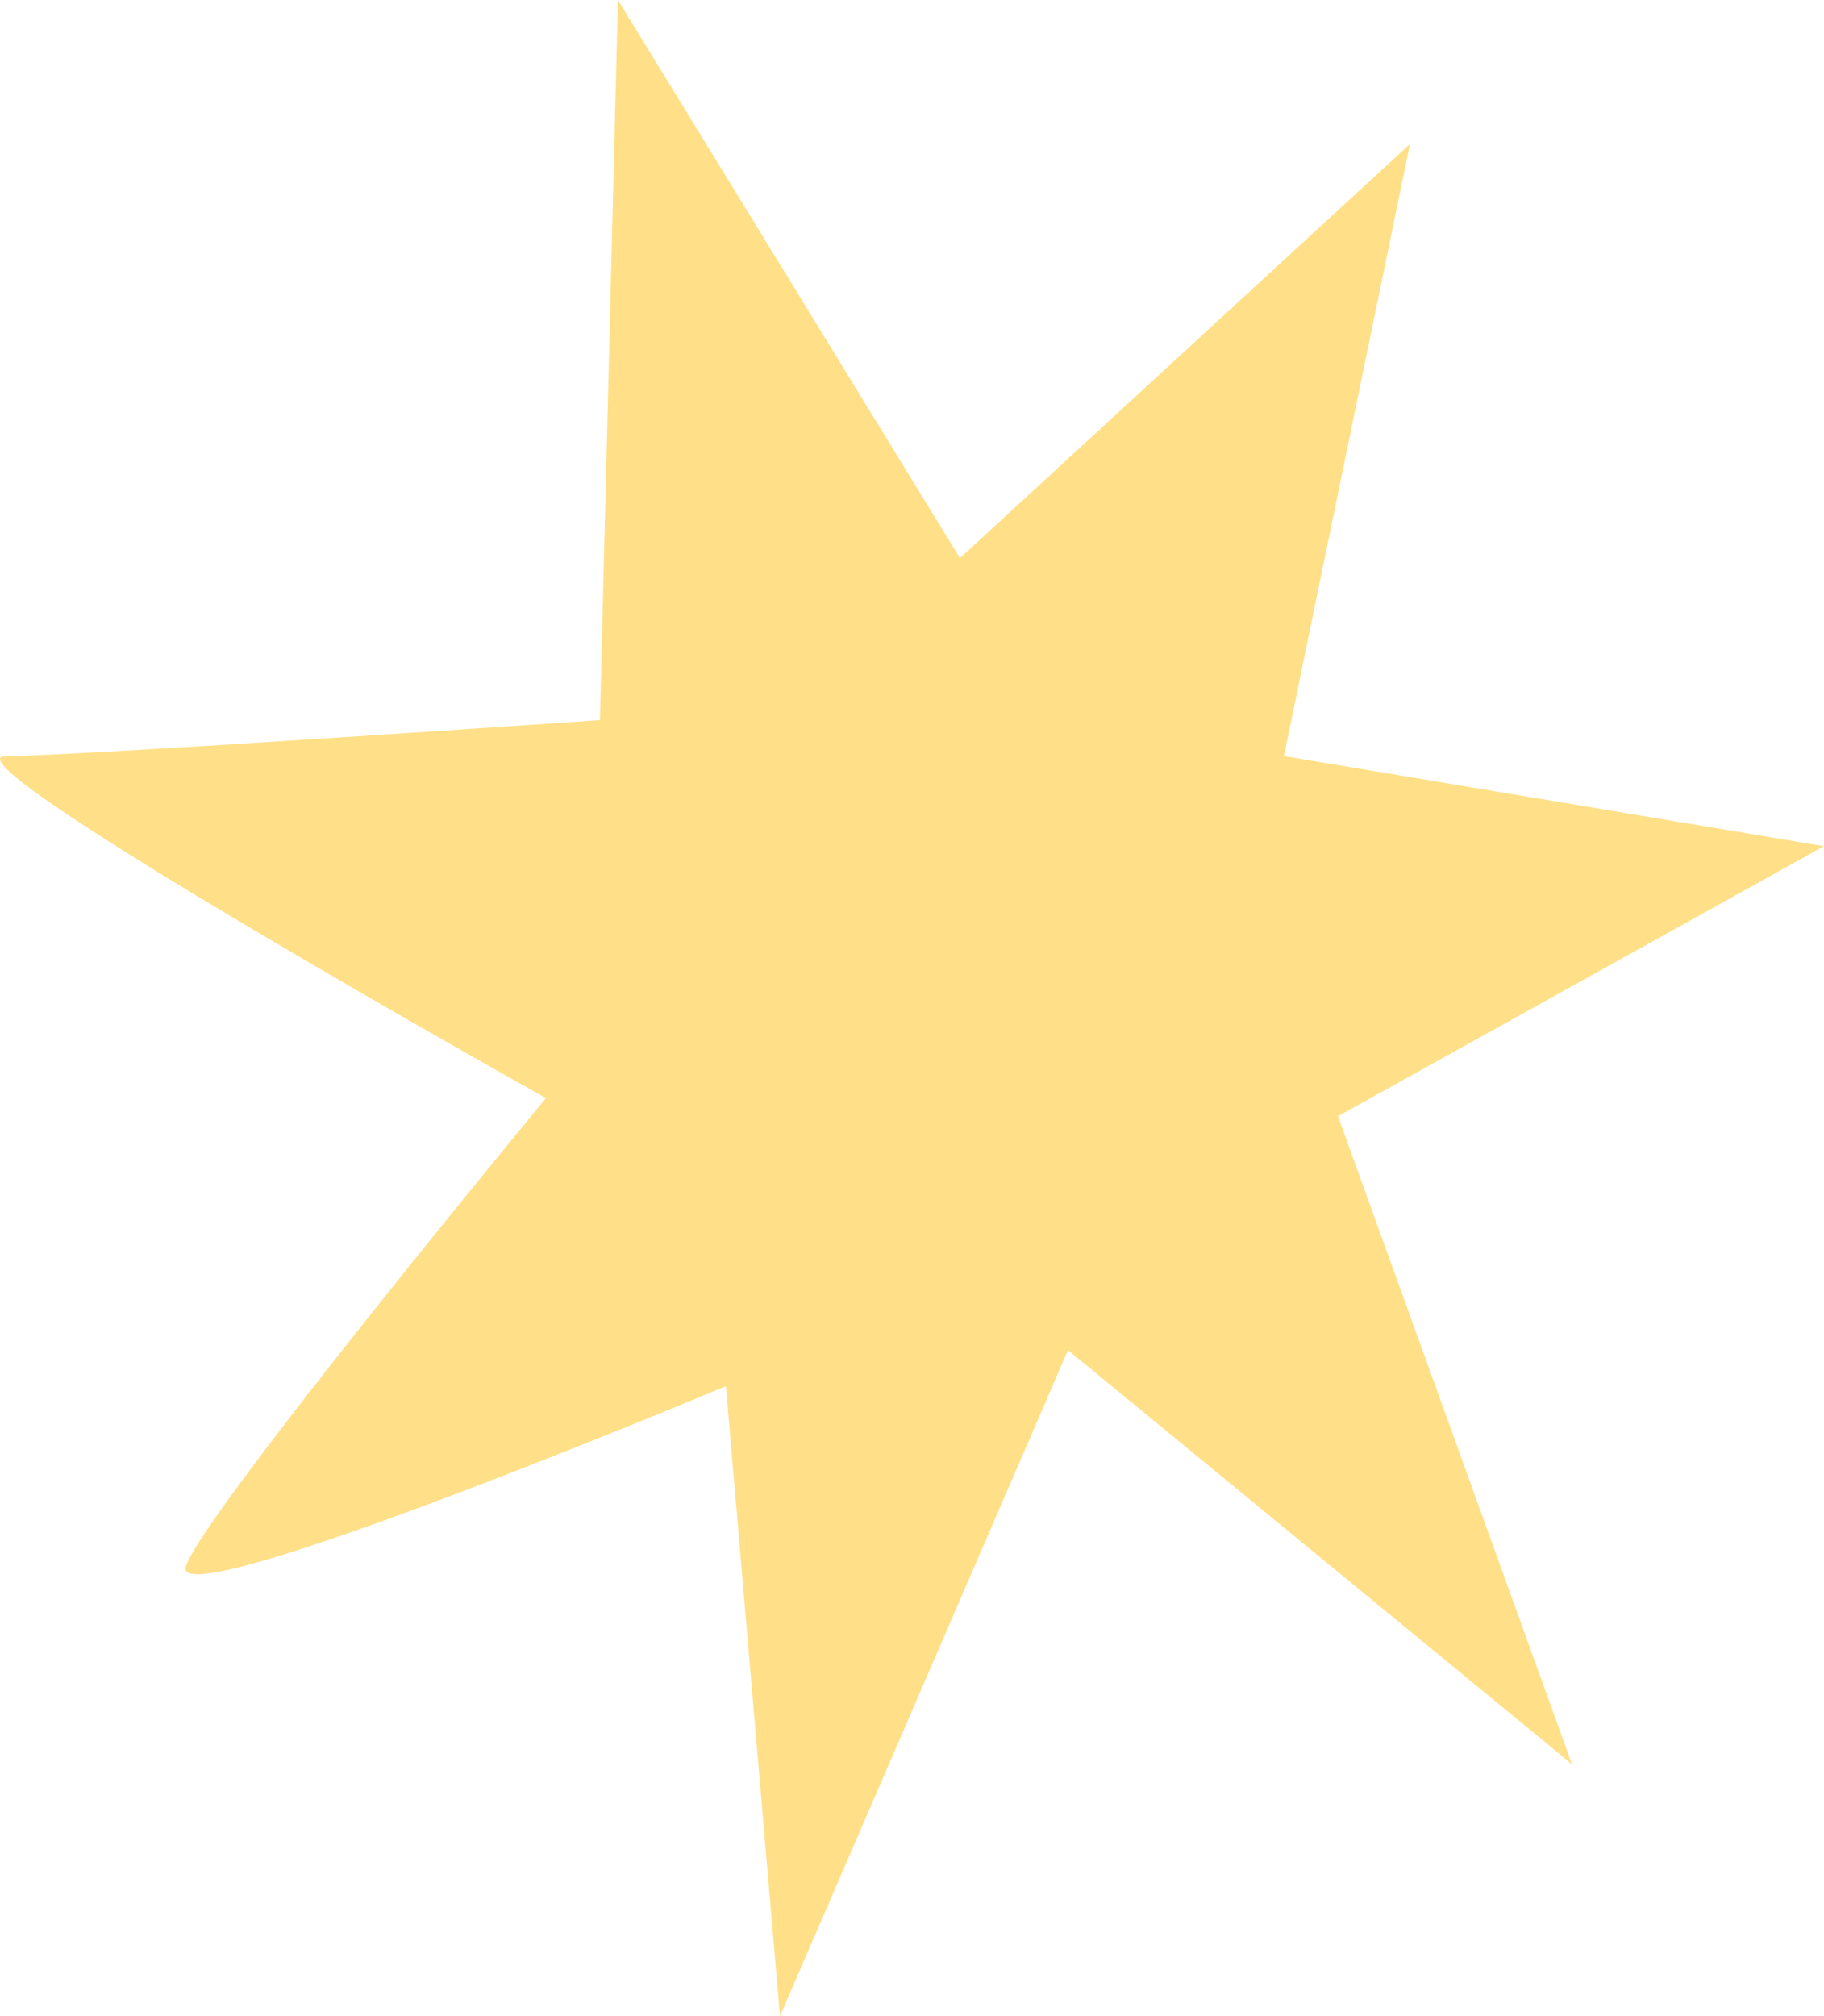 <svg xmlns="http://www.w3.org/2000/svg" id="&#xC9;toile_jaune" data-name="&#xC9;toile jaune" width="100.12" height="110.664" viewBox="0 0 100.12 110.664"><path id="Trac&#xE9;_4566" data-name="Trac&#xE9; 4566" d="M70.943,415.079l.988-39.523,18.775,30.631,24.7-22.726-6.917,33.594L138.133,422l-26.677,14.822L124.3,472.39,96.635,449.663,80.826,486.221,77.86,451.639s-30.631,12.846-29.643,9.88S67.98,435.83,67.98,435.83s-33.594-18.775-29.643-18.775S70.943,415.079,70.943,415.079Z" transform="translate(-38.014 -375.556)" fill="#ffe088"></path></svg>